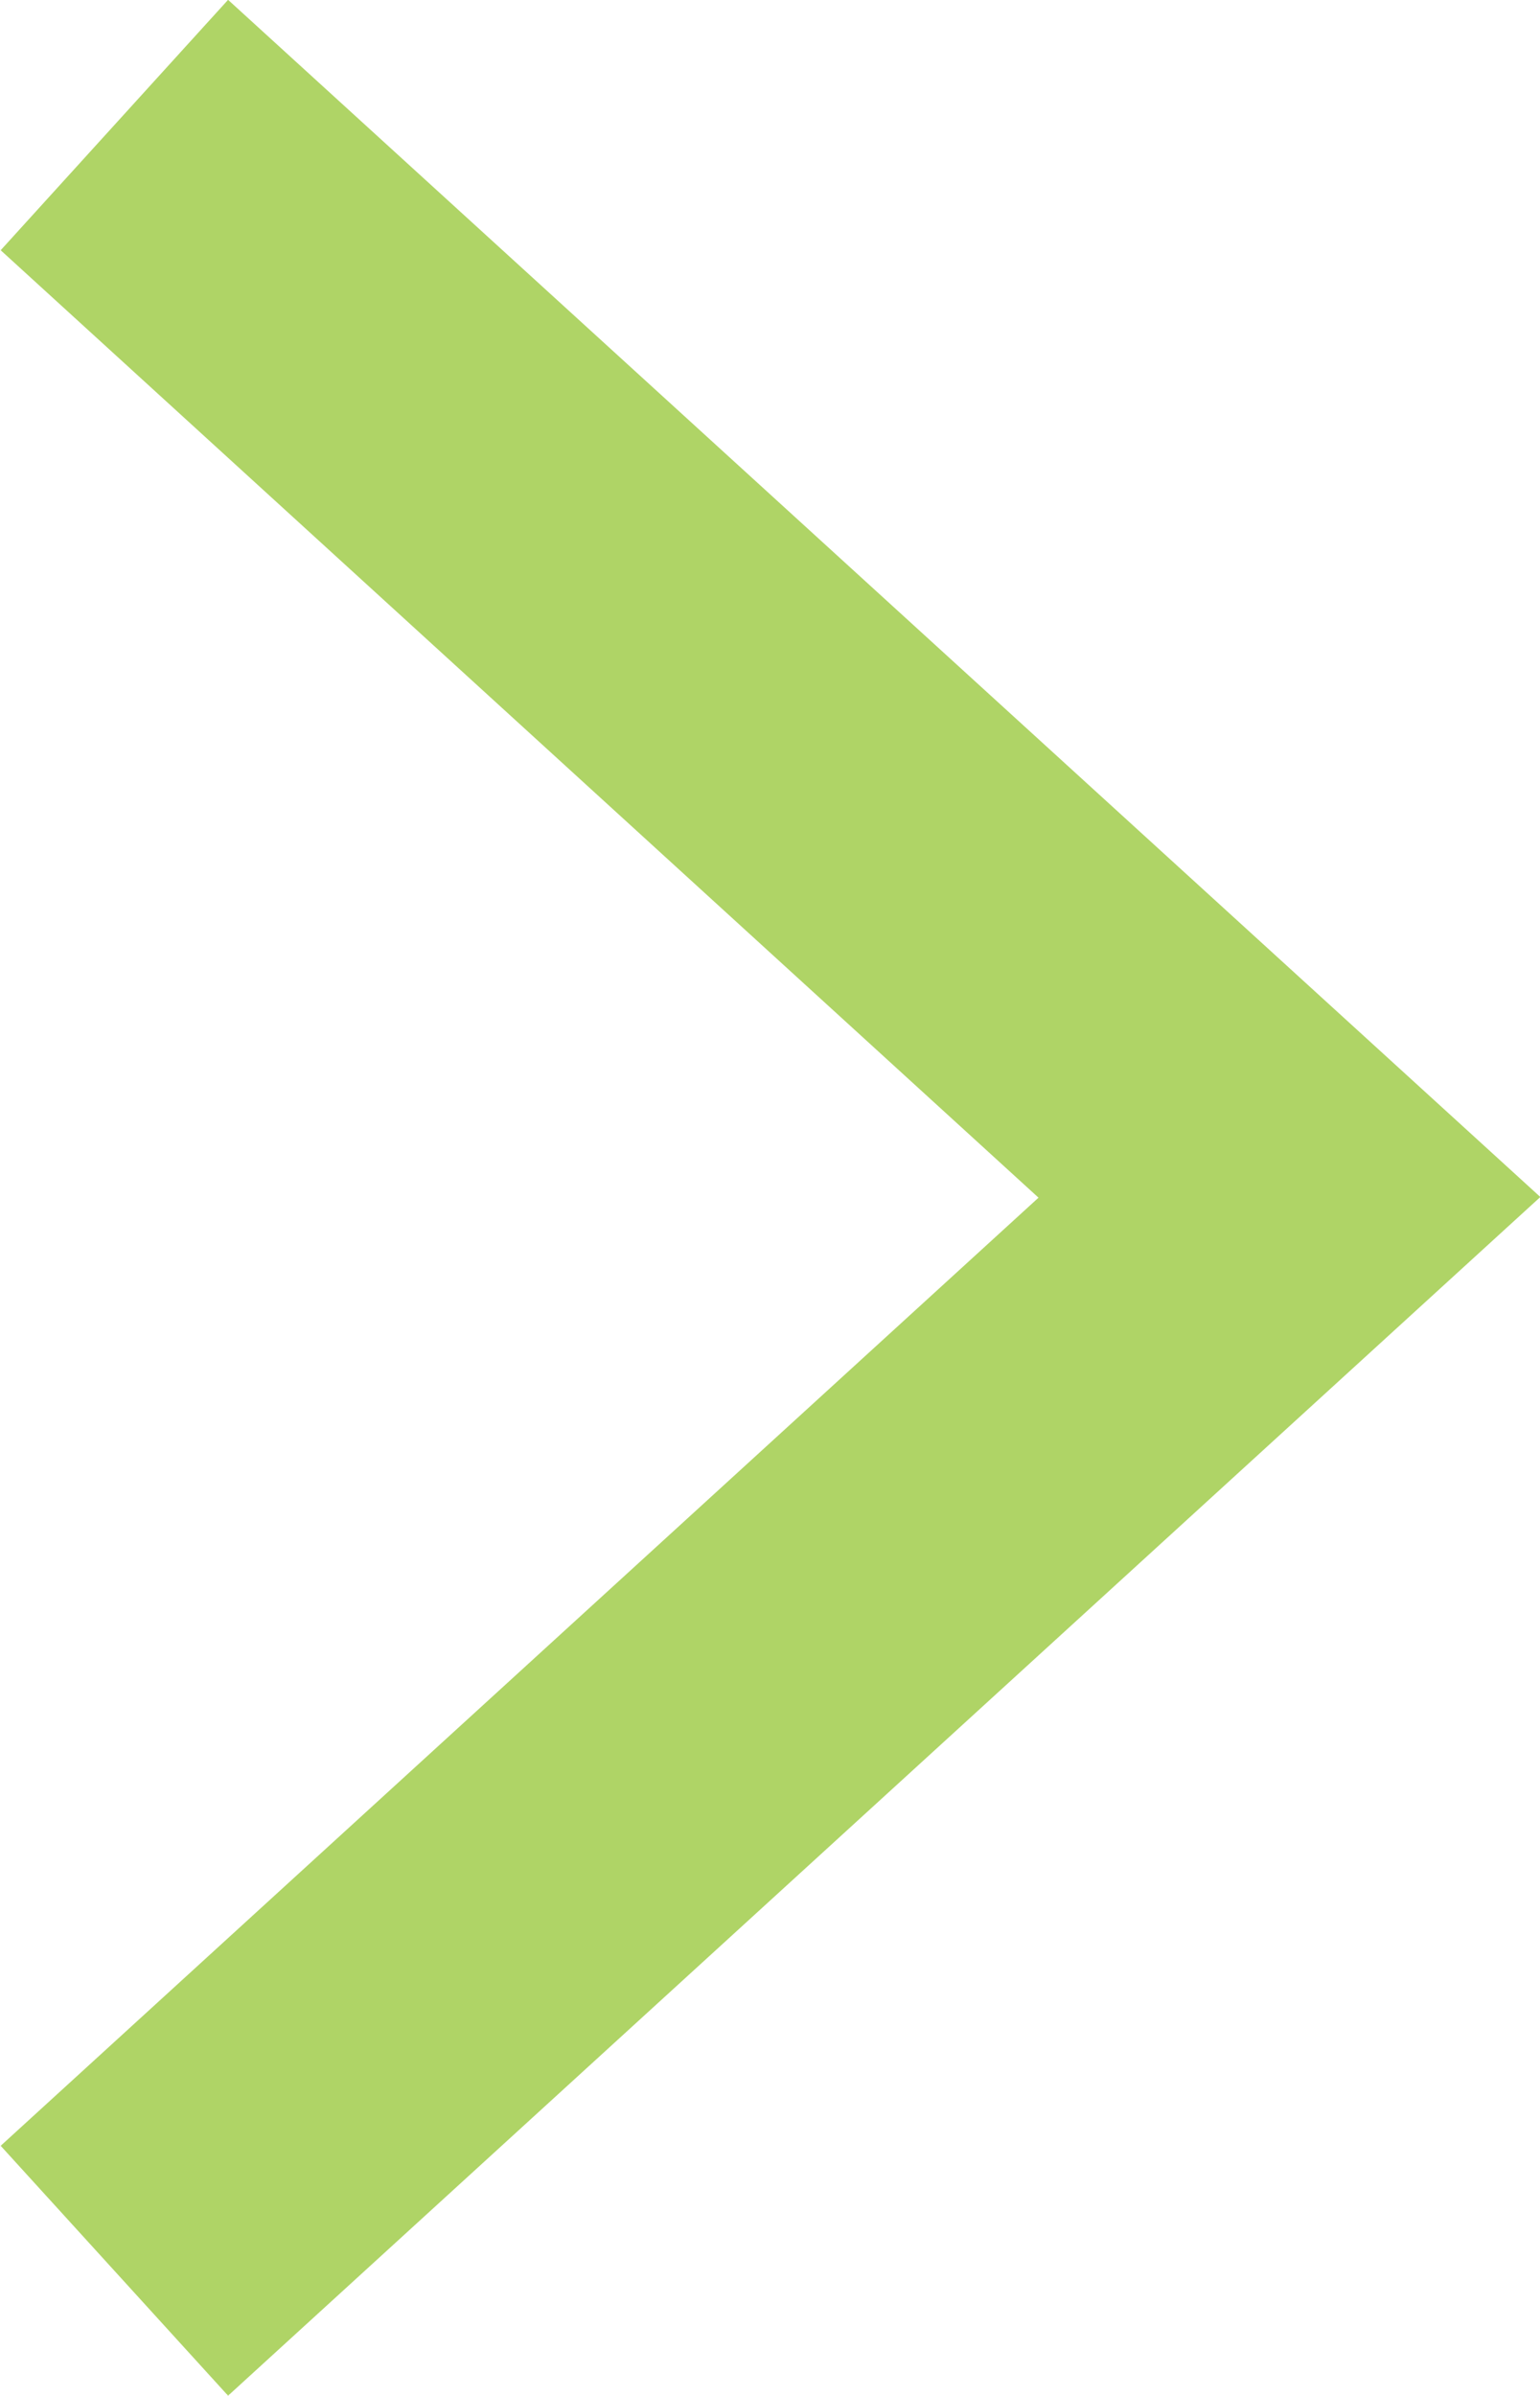 <svg xmlns="http://www.w3.org/2000/svg" width="9.102" height="14.15" viewBox="0 0 9.102 14.15">
  <path id="inequality_sign-1" d="M1.344,14.151,0,12.675l6.134-5.6L0,1.479,1.344,0,9.1,7.071Z" transform="translate(0.004 -0.001)" fill="#afd466"/>
</svg>
